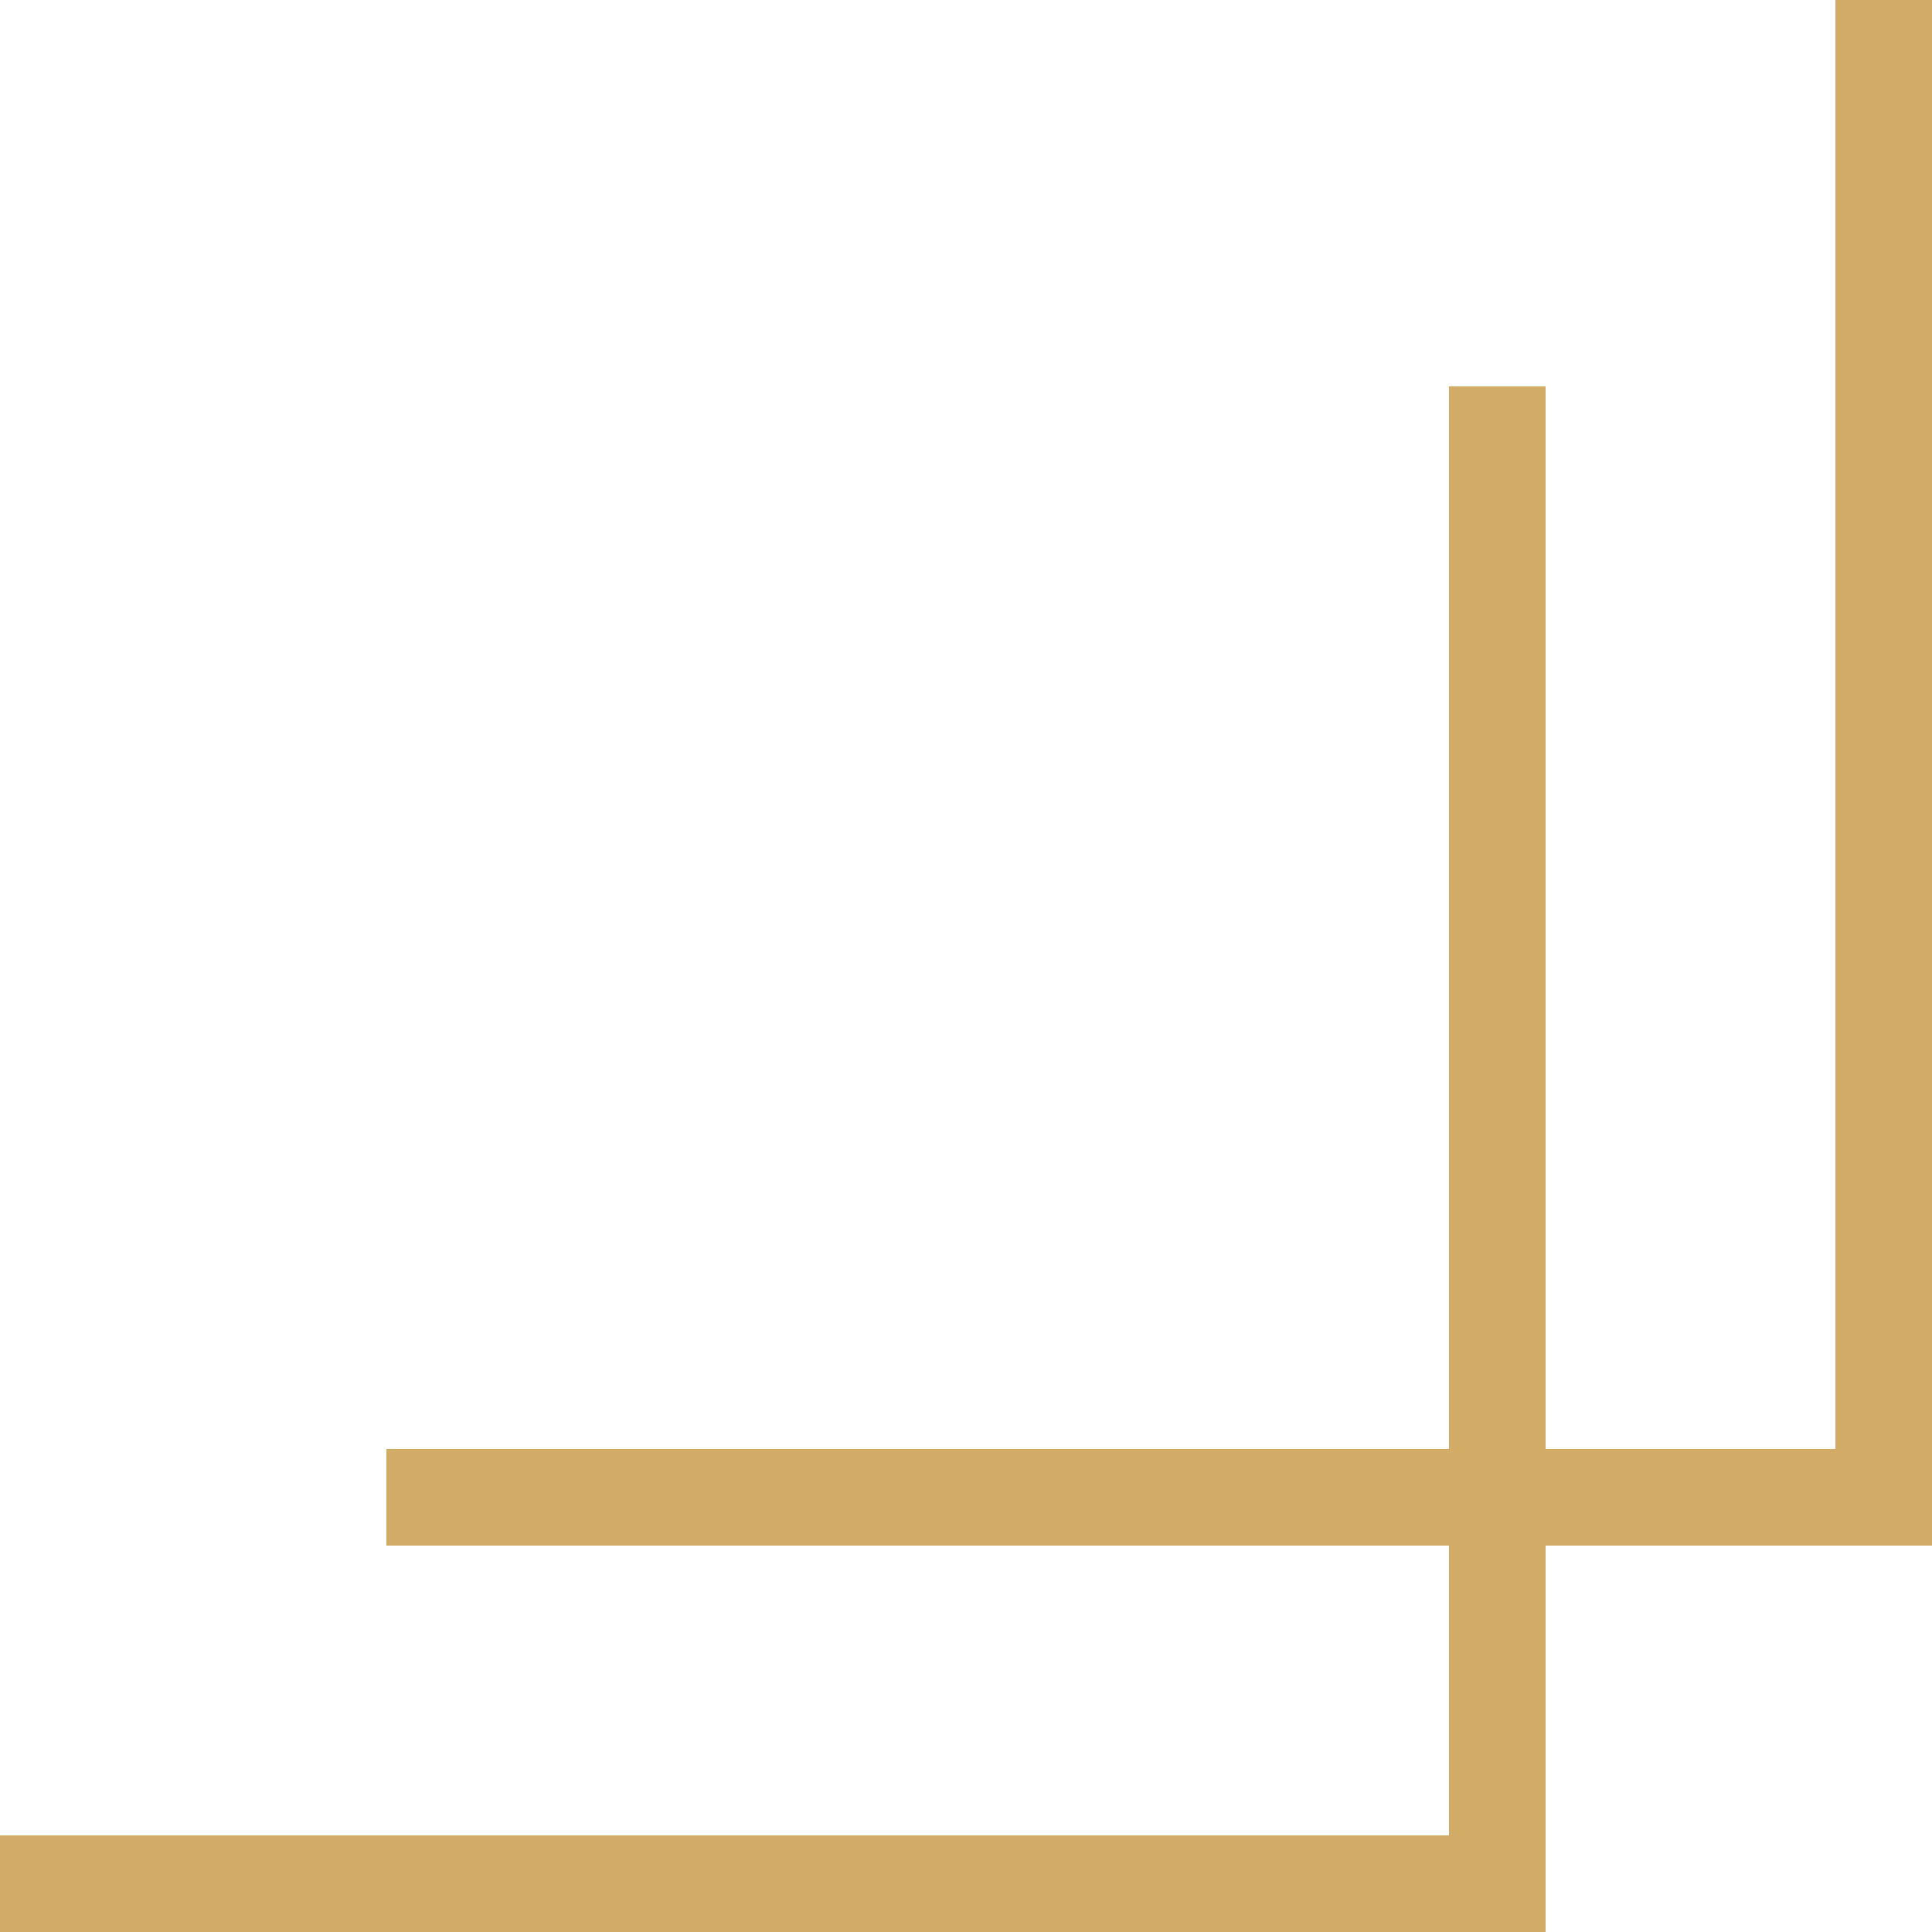 <?xml version="1.0" encoding="UTF-8"?> <svg xmlns="http://www.w3.org/2000/svg" width="120" height="120" viewBox="0 0 120 120" fill="none"> <path d="M90 24L90 114L-3.93402e-06 114L-4.19629e-06 120L96 120L96 24L90 24Z" fill="#D2AB66"></path> <path d="M114 -2.62268e-07L114 90L24 90L24 96L120 96L120 0L114 -2.62268e-07Z" fill="#D2AB66"></path> </svg> 